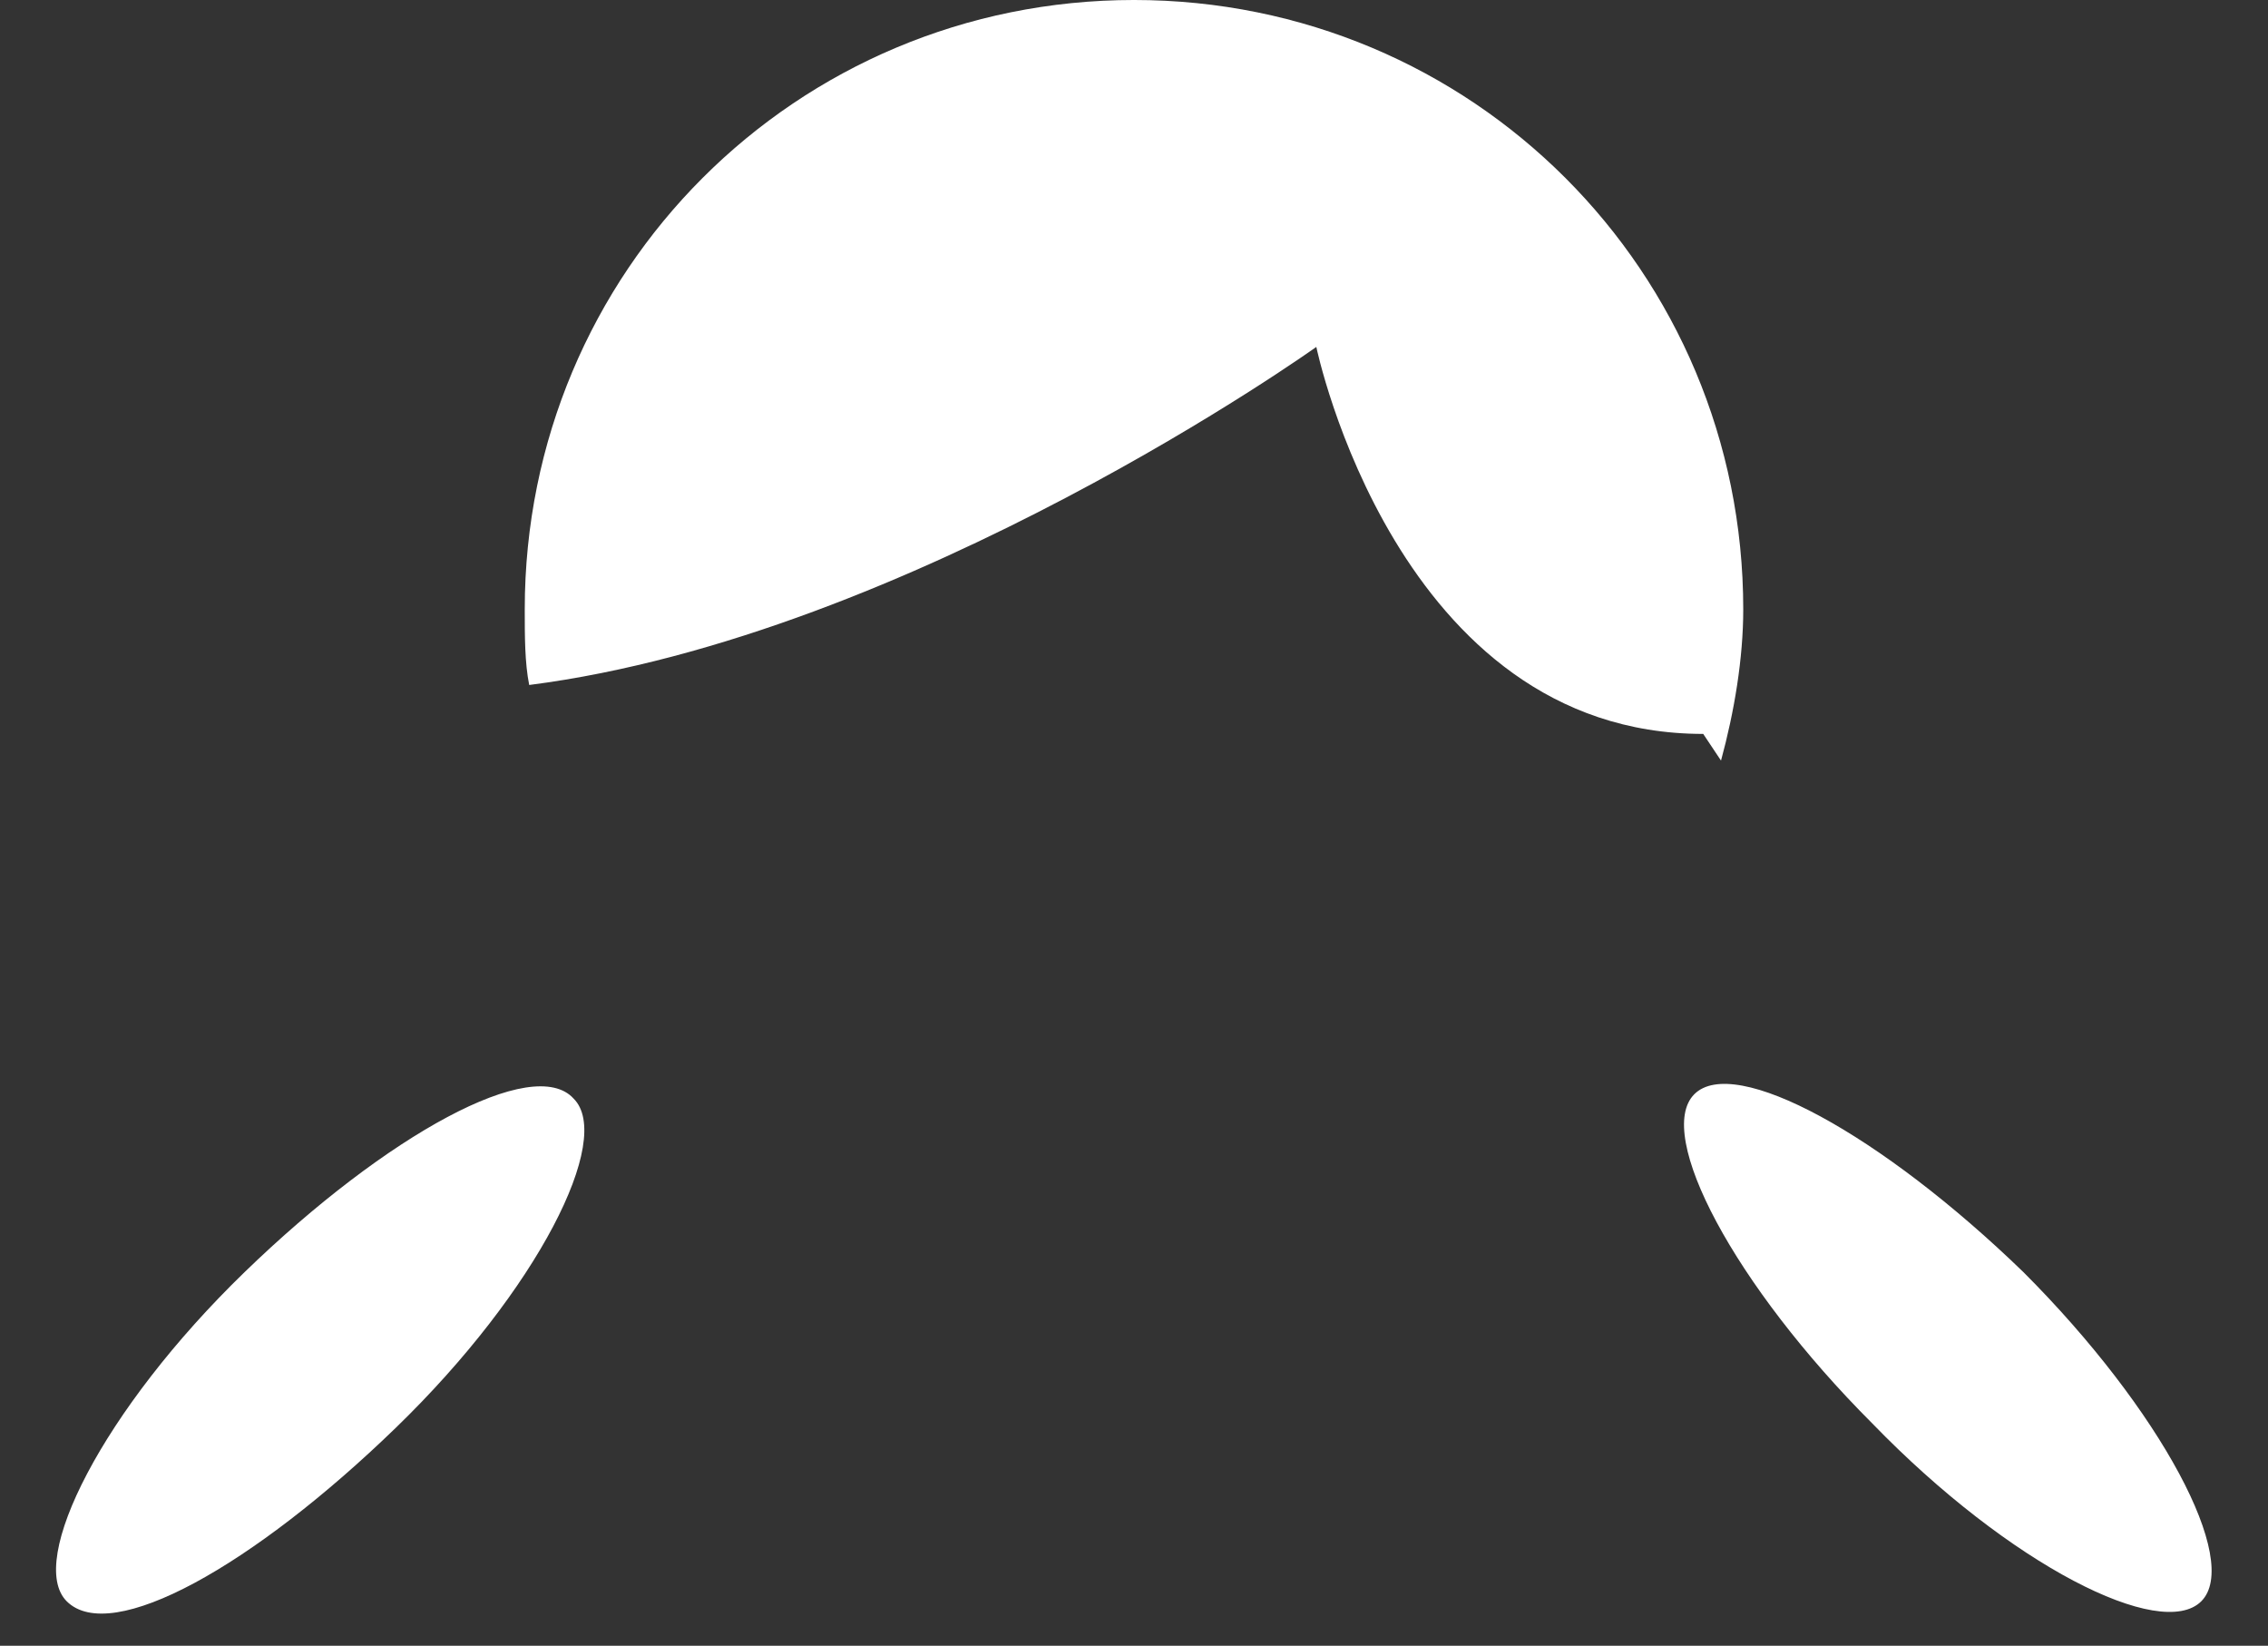 <svg xmlns="http://www.w3.org/2000/svg" width="51" height="37" viewBox="0 0 51 37"><rect x="0" y="0" width="51" height="37" fill="#333333" stroke="none"/><path fill="#fff" d="M29.6 7.8s1.8 8.7 8.7 8.7l.4.6c.3-1.1.5-2.3.5-3.4 0-7.6-6.1-13.7-13.7-13.7s-13.7 6.1-13.7 13.7c0 .6 0 1.2.1 1.7 8.6-1.1 17.7-7.6 17.7-7.6zm15.9 20.8c3.1 3.1 4.9 6.5 4 7.4-.9.9-4.3-.8-7.4-4-3.1-3.1-4.9-6.5-4-7.4.9-.9 4.2.9 7.4 4zm-32.6-3.9c.9.9-.8 4.3-4 7.4s-6.4 4.9-7.4 3.9c-.9-.9.8-4.3 4-7.4s6.5-4.9 7.4-3.9z"/></svg>